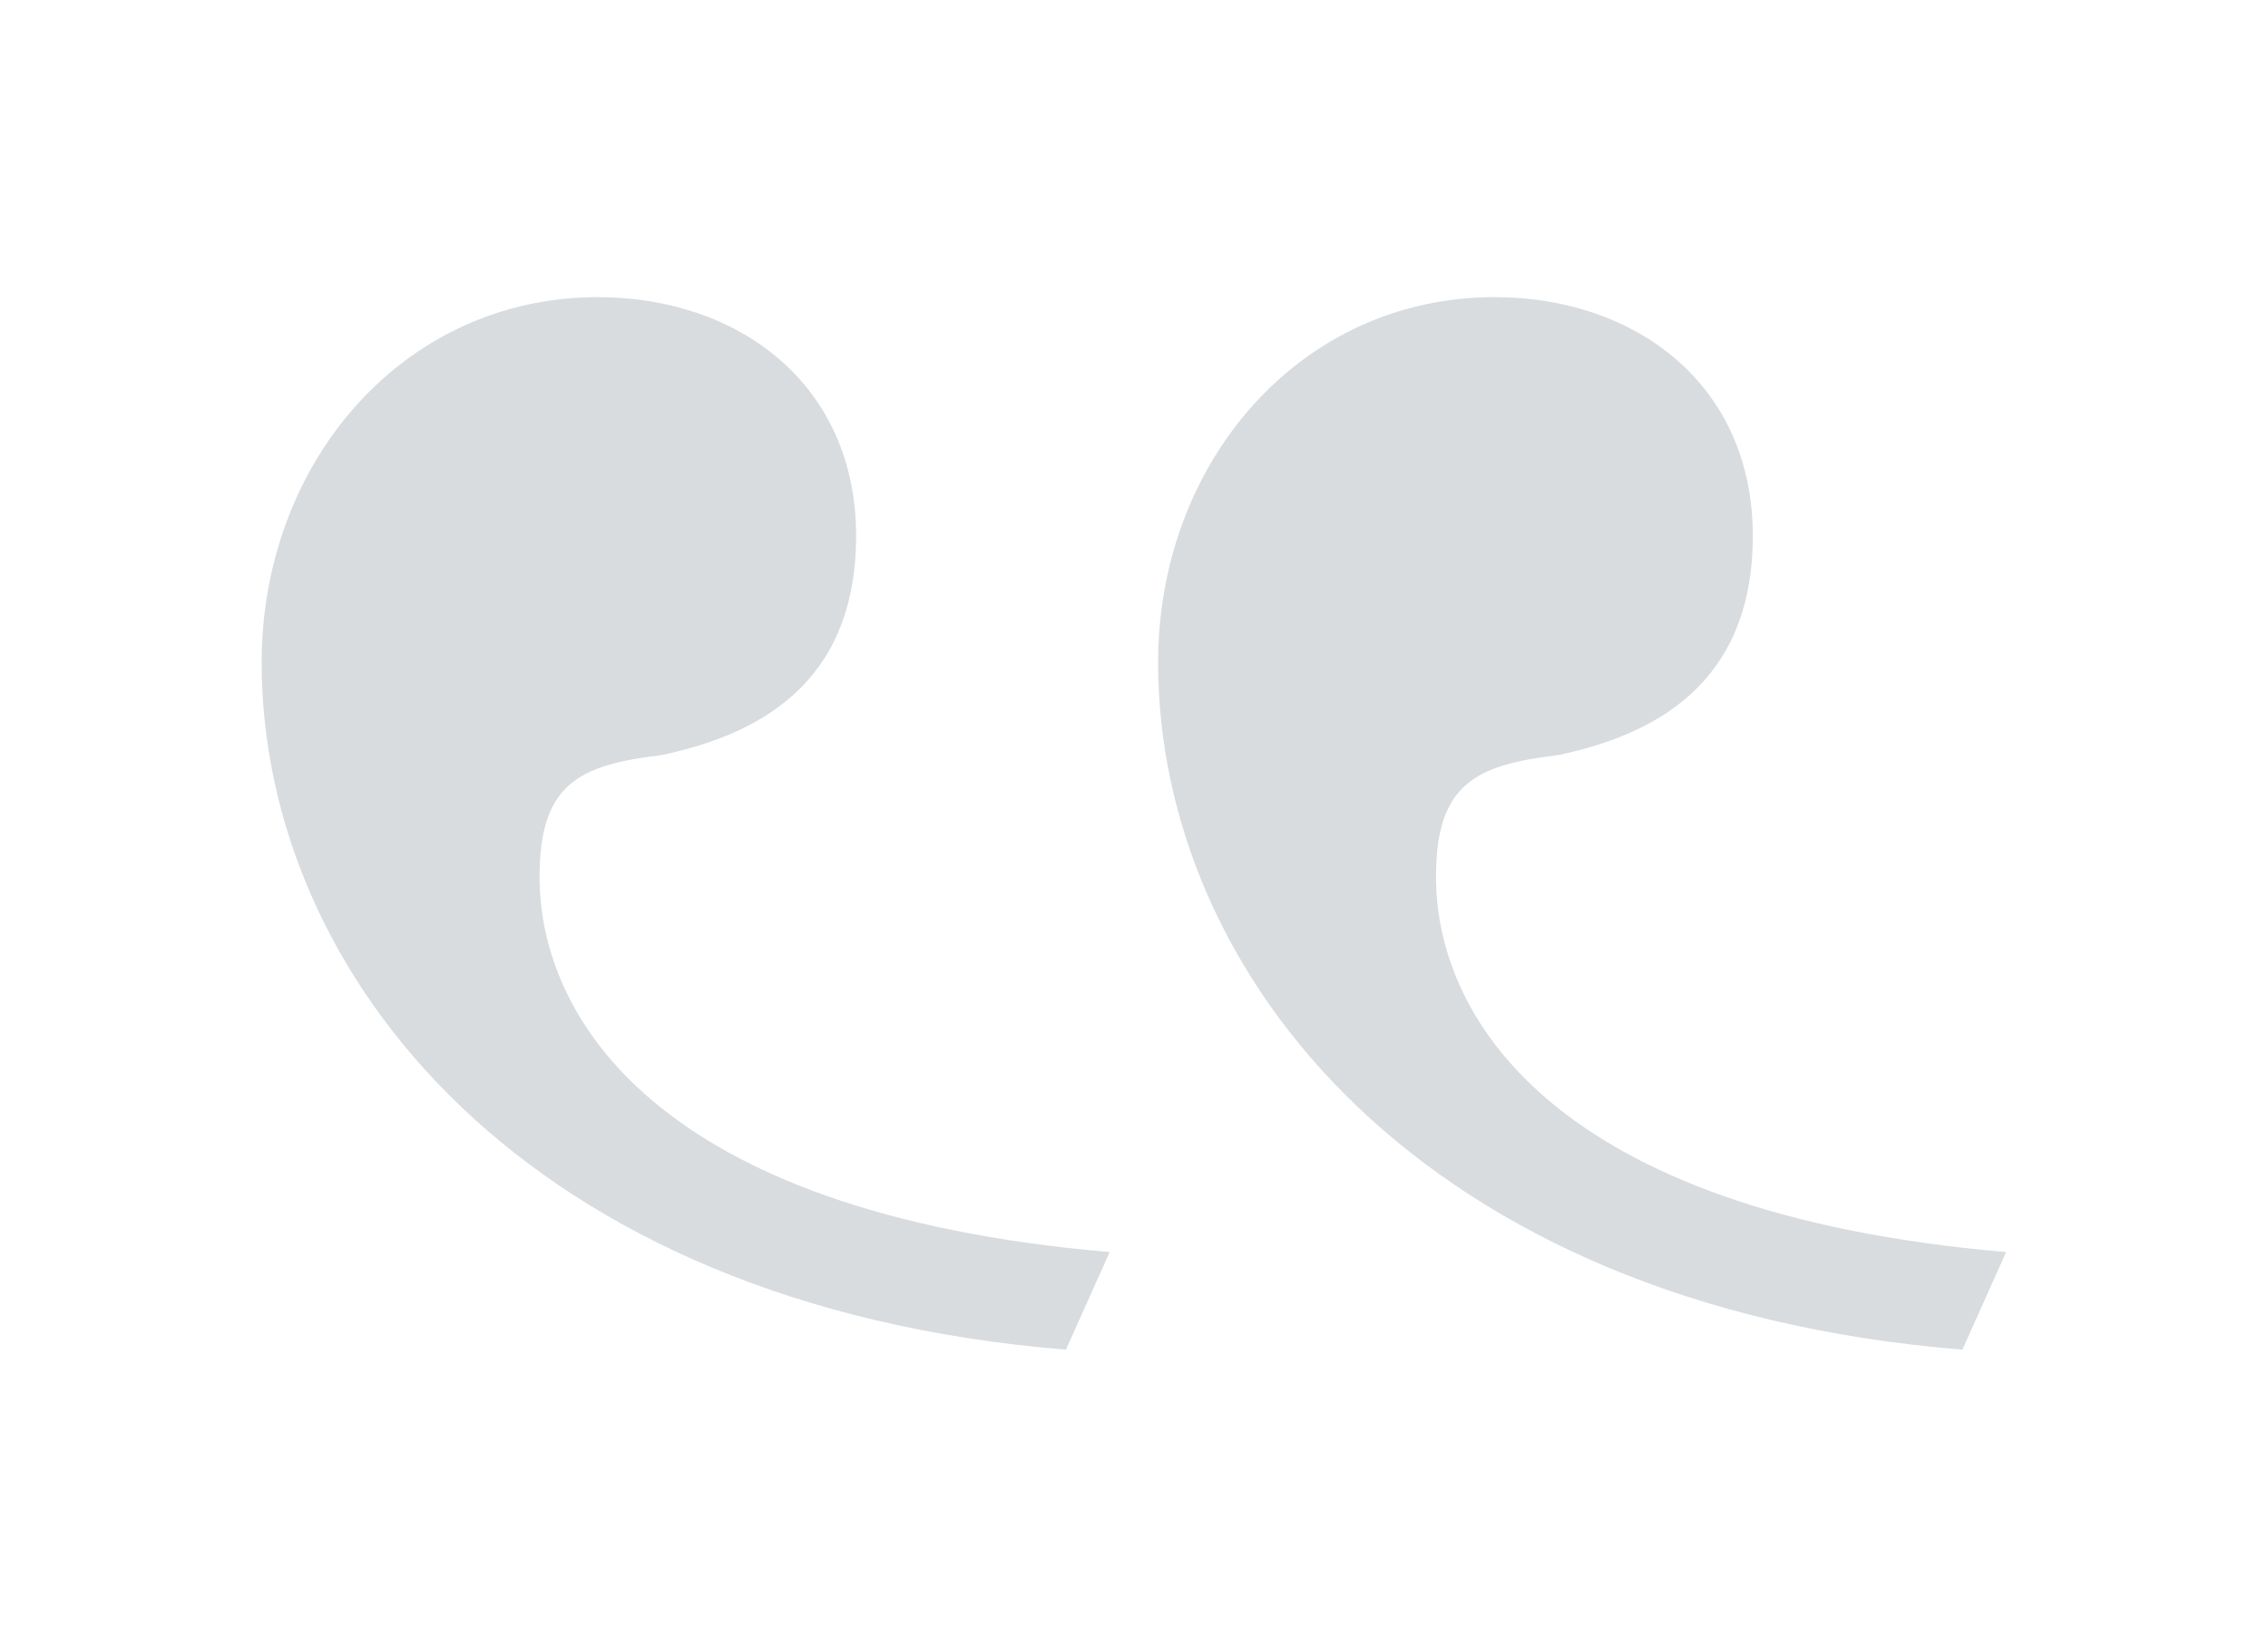 <?xml version="1.0" encoding="utf-8"?>
<!-- Generator: Adobe Illustrator 25.4.1, SVG Export Plug-In . SVG Version: 6.00 Build 0)  -->
<svg version="1.1" id="Layer_1" xmlns="http://www.w3.org/2000/svg" xmlns:xlink="http://www.w3.org/1999/xlink" x="0px" y="0px"
	 viewBox="0 0 95 69" style="enable-background:new 0 0 95 69;" xml:space="preserve">
<style type="text/css">
	.st0{fill:#D8DCDF;}
</style>
<g>
	<path class="st0" d="M82.2,56.55c-22.66-1.84-33.69-15.72-33.69-28.79c0-8.37,5.93-15.31,14.09-15.31c5.92,0,10.82,3.67,10.82,10
		s-4.29,8.37-8.16,9.19c-3.47,0.41-5.11,1.22-5.11,5.1c0,5.72,4.7,14.08,23.88,15.72L82.2,56.55z M44.65,56.55
		c-22.66-1.84-33.69-15.72-33.69-28.79c0-8.37,5.92-15.31,14.08-15.31c5.92,0,10.82,3.67,10.82,10s-4.28,8.37-8.16,9.19
		c-3.47,0.41-5.1,1.22-5.1,5.1c0,5.72,4.69,14.08,23.88,15.72L44.65,56.55z"/>
</g>
</svg>
